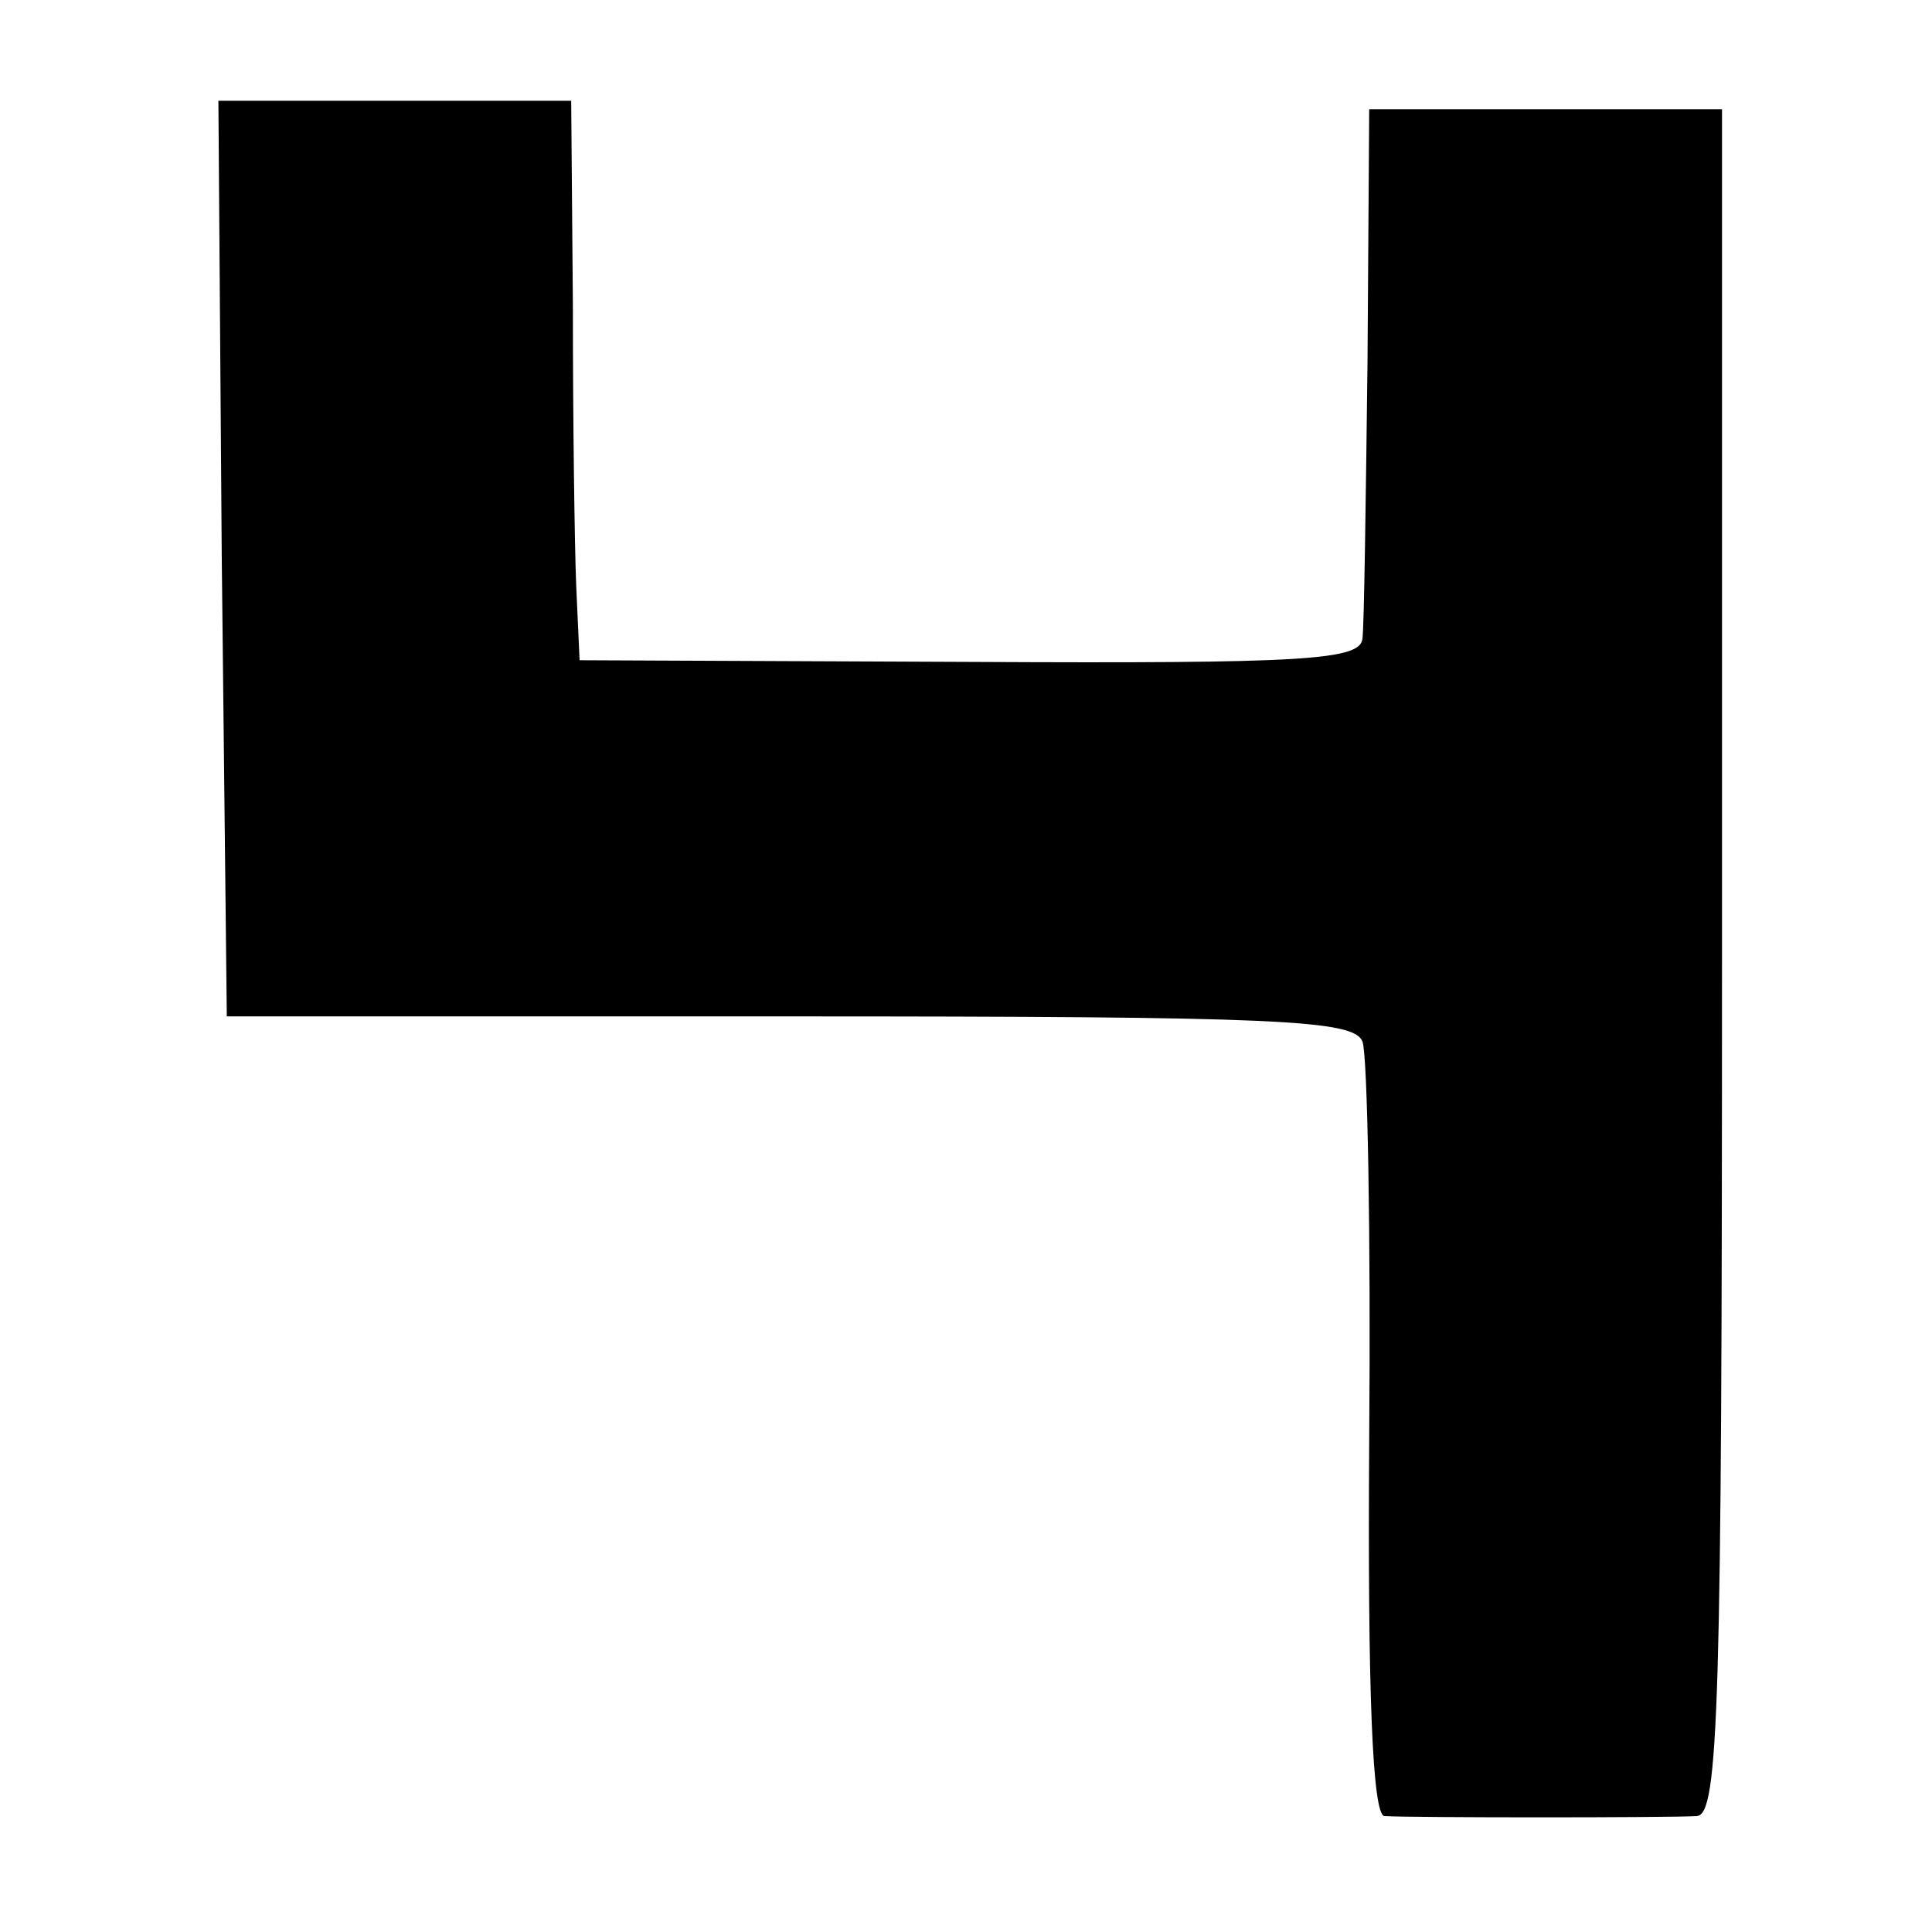 <?xml version="1.0" standalone="no"?>
<!DOCTYPE svg PUBLIC "-//W3C//DTD SVG 20010904//EN"
 "http://www.w3.org/TR/2001/REC-SVG-20010904/DTD/svg10.dtd">
<svg version="1.0" xmlns="http://www.w3.org/2000/svg"
 width="115pt" height="115pt" viewBox="0 0 115 115"
 preserveAspectRatio="xMidYMid meet">
<g transform="translate(0,115) scale(0.1,-0.1)"
fill="#000000" stroke="none">
<path d="M132 818 l3 -273 335 0 c291 0 336 -2 341 -15 3 -8 5 -115 4 -237 -1
-151 2 -223 9 -224 17 -1 169 -1 186 0 13 1 15 63 15 509 l0 507 -105 0 -105
0 -1 -150 c-1 -82 -2 -157 -3 -165 -1 -13 -34 -15 -233 -14 l-233 1 -2 44 c-1
24 -2 99 -2 167 l-1 122 -105 0 -105 0 2 -272z"/>
</g>
</svg>
